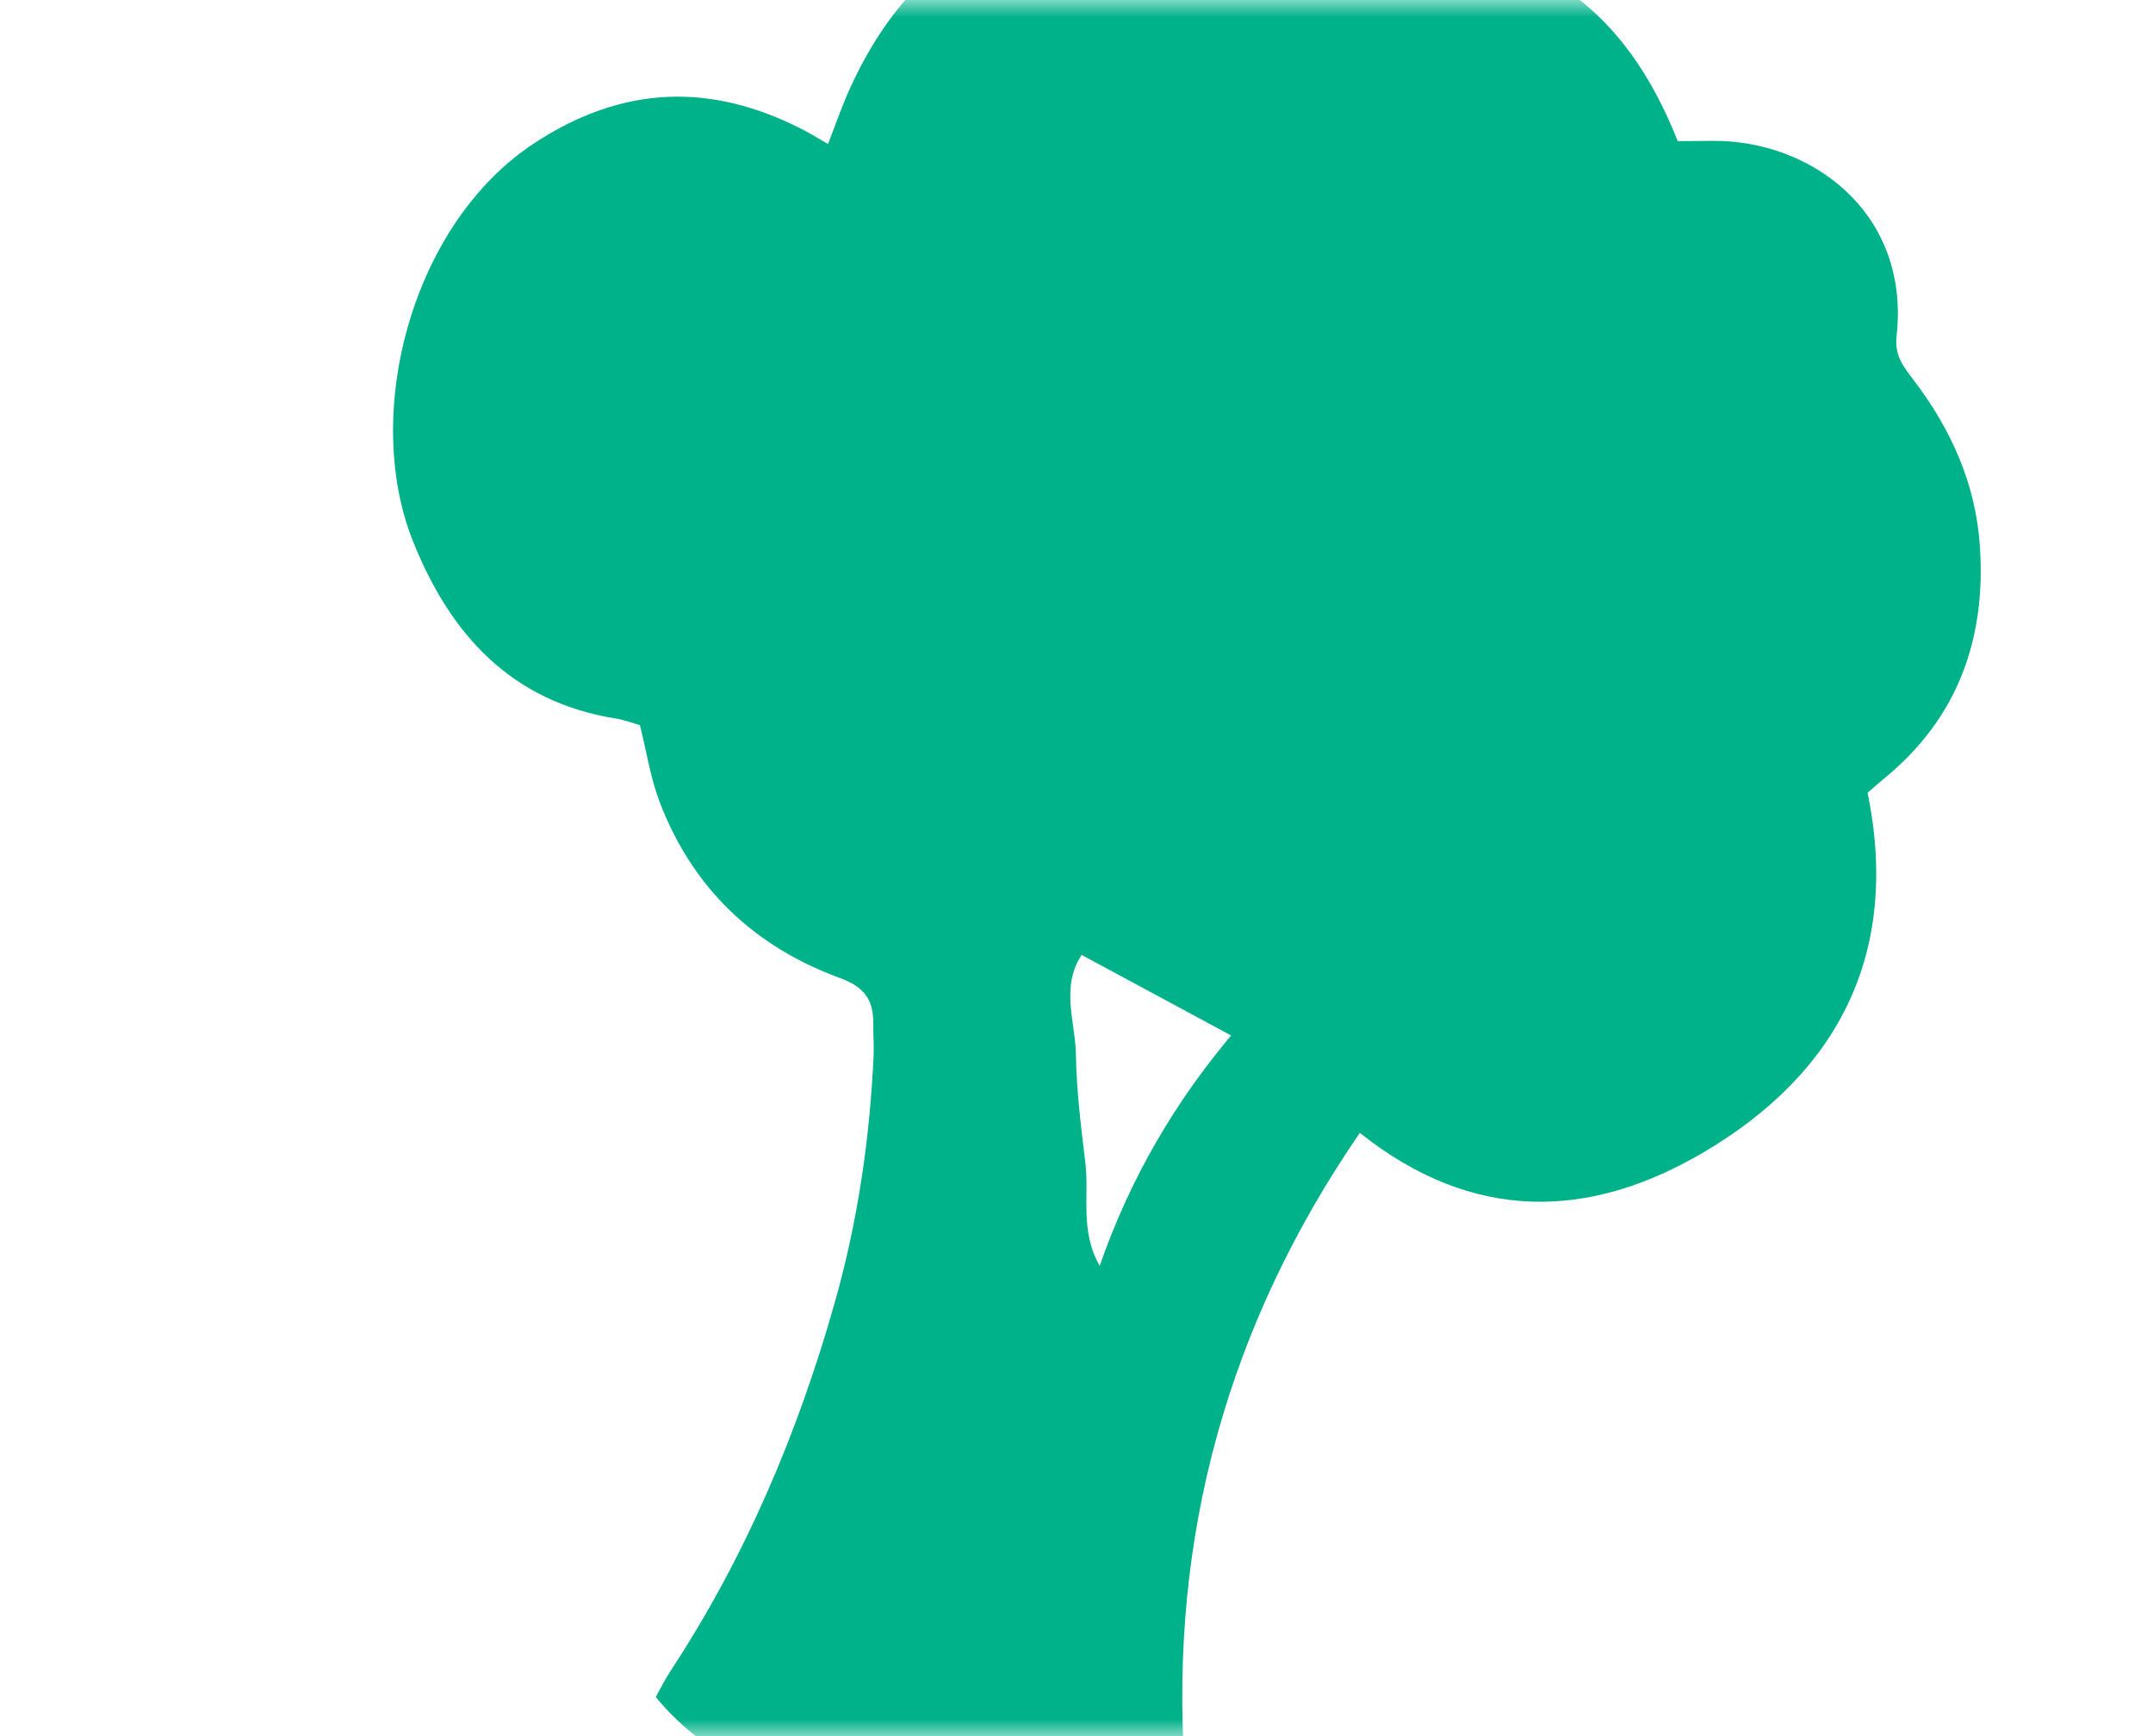 <svg width="62" height="50" viewBox="0 0 62 50" fill="none" xmlns="http://www.w3.org/2000/svg">
<mask id="mask0_2870_454" style="mask-type:alpha" maskUnits="userSpaceOnUse" x="0" y="0" width="62" height="50">
<rect y="6.10352e-05" width="62" height="50" fill="#D9D9D9"/>
</mask>
<g mask="url(#mask0_2870_454)">
<path d="M18.428 20.883C18.218 20.825 17.977 20.732 17.727 20.693C14.749 20.213 12.976 18.304 11.89 15.582C10.423 11.904 11.854 6.433 15.396 4.117C17.936 2.454 20.459 2.379 23.08 3.713C23.309 3.829 23.527 3.964 23.844 4.147C24.073 3.563 24.263 3 24.513 2.465C25.896 -0.509 28.06 -2.373 31.402 -2.467C33.325 -2.521 34.871 -1.67 36.195 -0.186C38.455 -1.414 40.809 -2.089 43.338 -1.187C45.818 -0.303 47.325 1.567 48.313 4.065C48.625 4.063 48.956 4.061 49.285 4.057C52.124 4.016 55.012 6.1 54.616 9.675C54.551 10.251 54.826 10.576 55.108 10.947C56.18 12.358 56.896 13.928 57.015 15.734C57.193 18.392 56.386 20.656 54.307 22.38C54.14 22.517 53.978 22.661 53.782 22.831C54.726 27.459 52.934 30.908 49.044 33.195C45.76 35.124 42.415 35.219 39.159 32.626C35.364 38.151 33.673 44.243 34.114 50.909C30.095 53.531 22.034 52.767 18.885 48.874C19.01 48.65 19.137 48.386 19.297 48.144C21.453 44.863 22.966 41.303 24.039 37.512C24.701 35.169 25.047 32.81 25.157 30.399C25.171 30.094 25.144 29.788 25.147 29.48C25.155 28.787 24.886 28.423 24.185 28.166C21.732 27.267 19.938 25.588 18.988 23.075C18.731 22.394 18.62 21.653 18.428 20.883ZM31.149 27.5C30.535 28.43 30.968 29.431 30.983 30.371C30.999 31.416 31.132 32.461 31.256 33.499C31.37 34.438 31.092 35.45 31.668 36.455C32.56 33.893 33.847 31.736 35.452 29.822C34.046 29.063 32.699 28.338 31.149 27.502L31.149 27.5Z" fill="#00B289"/>
</g>
</svg>
